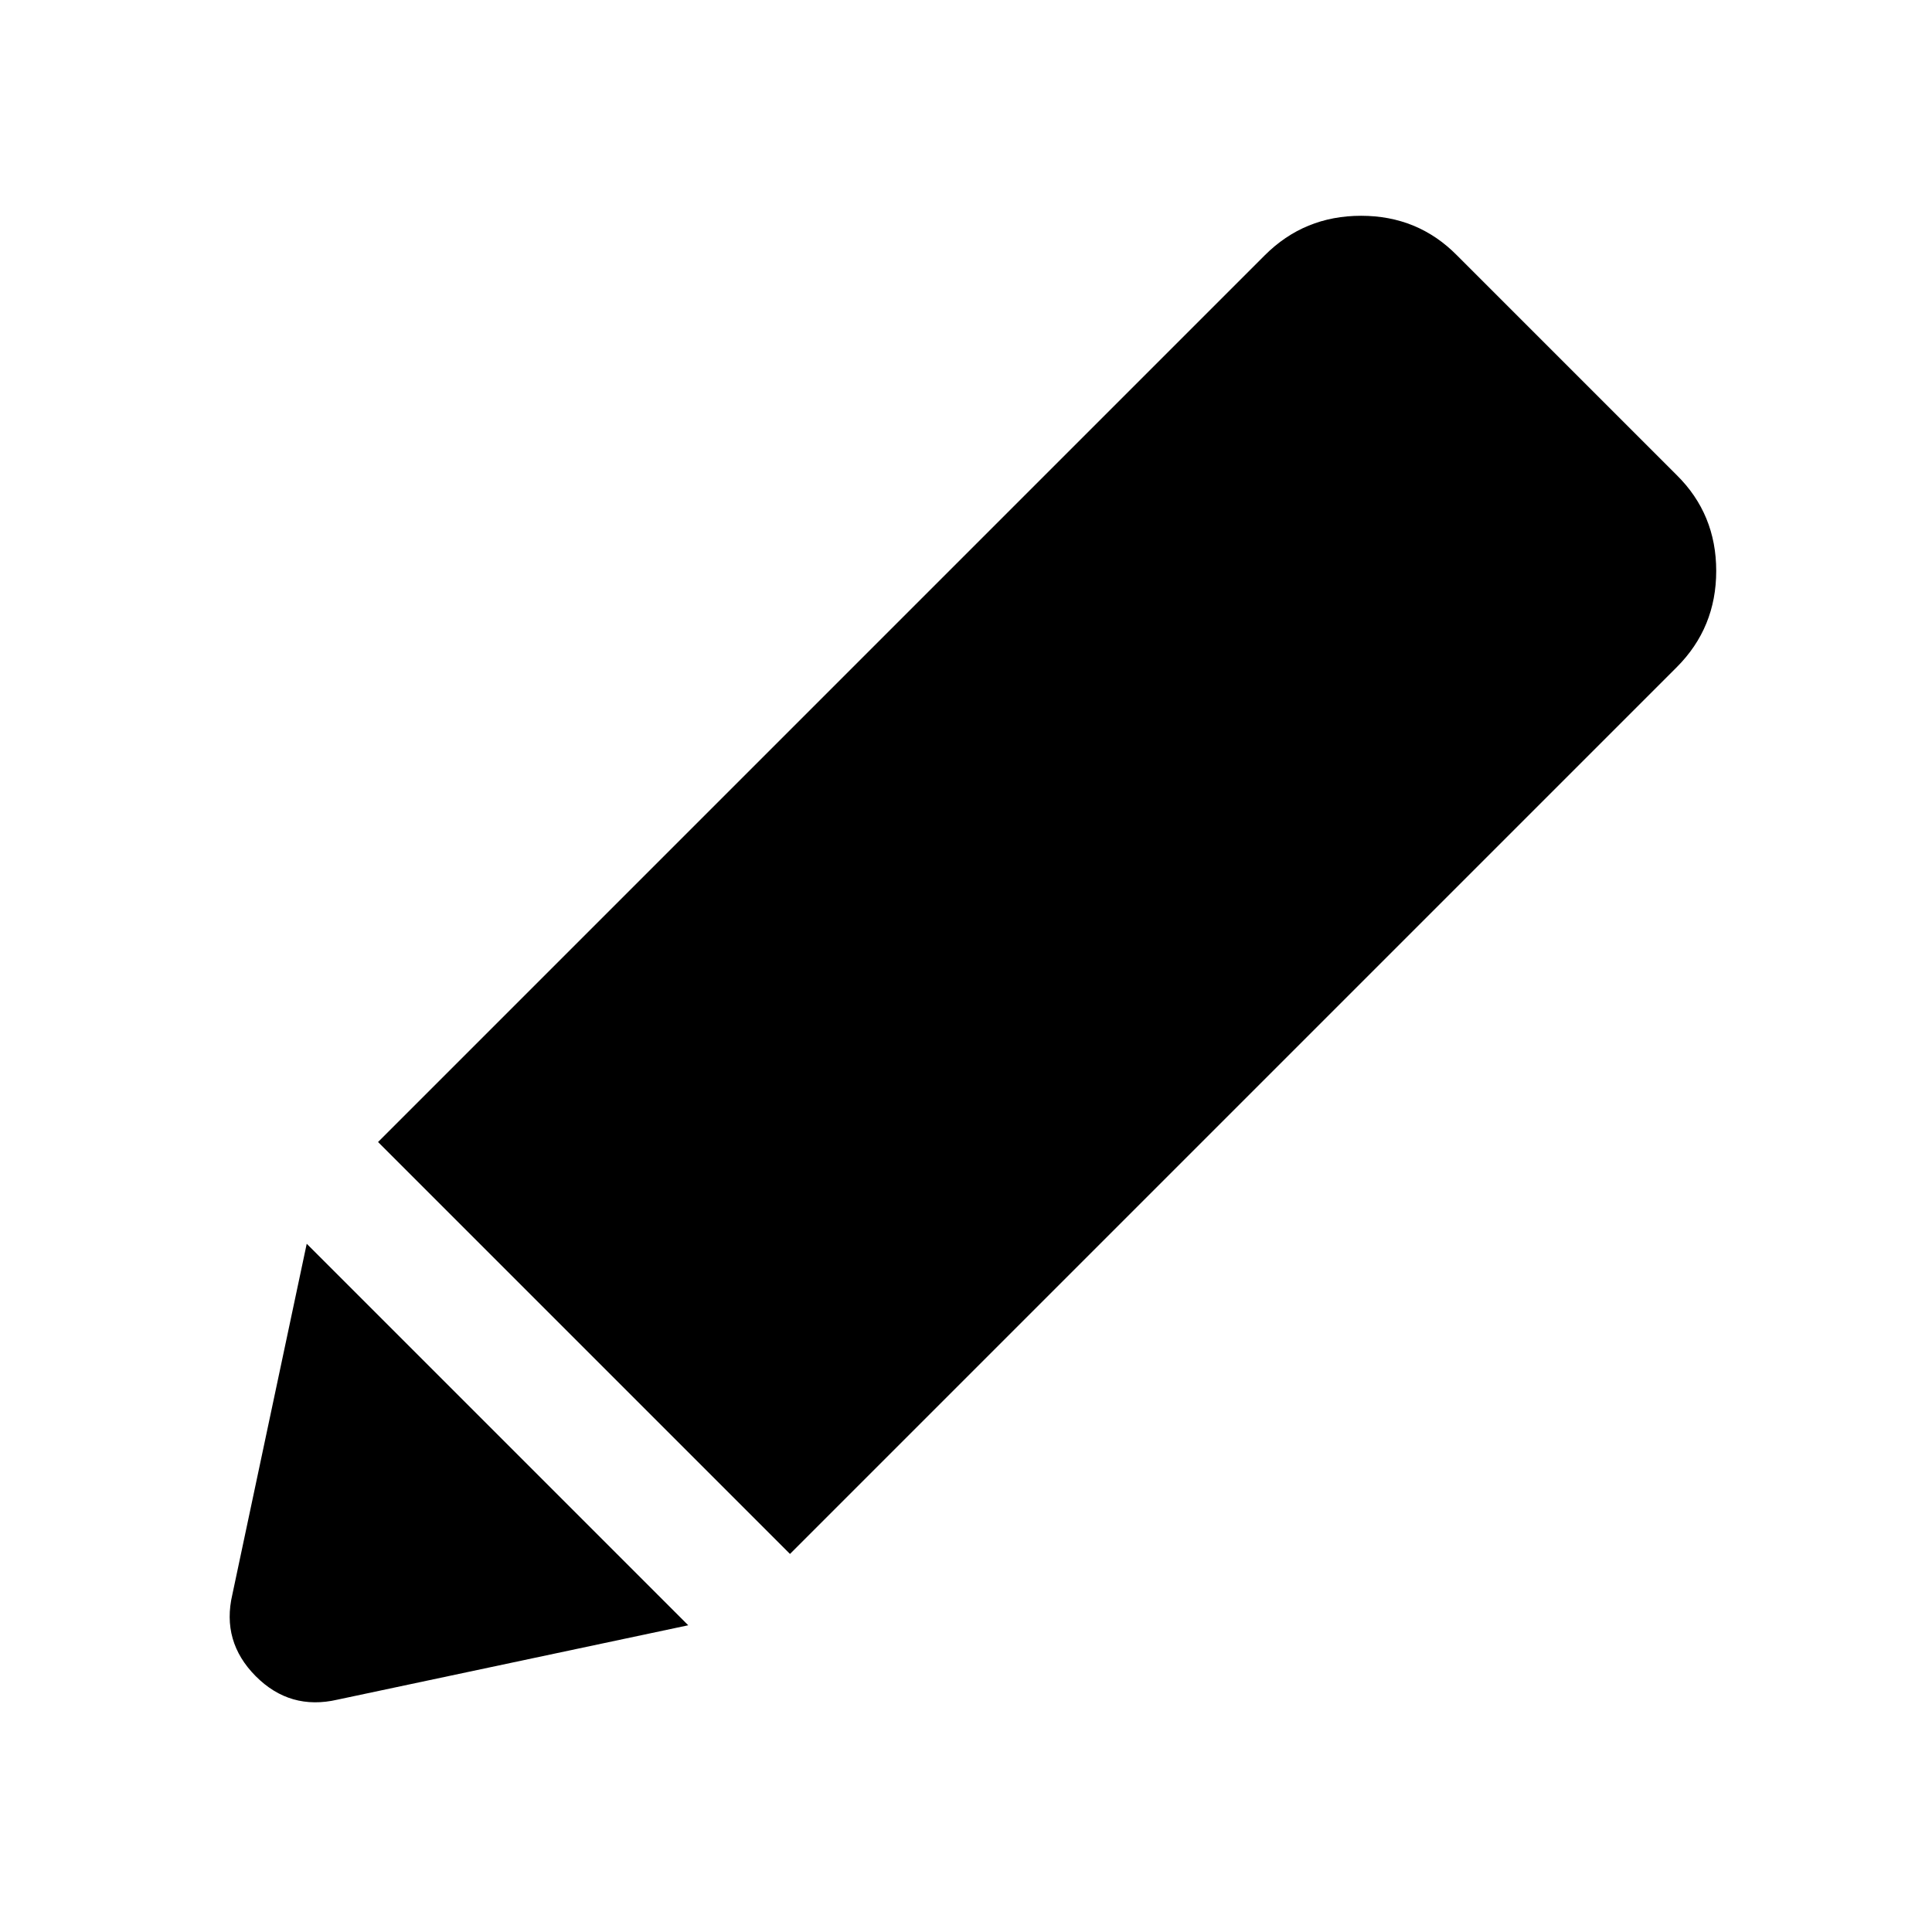 <svg xmlns="http://www.w3.org/2000/svg" width="48" height="48" viewBox="0 -960 960 960"><path d="M167.72-115.46q-23.63 5.48-40.69-11.69-17.05-17.18-11.57-40.57l36.95-174.26 189.57 189.57-174.26 36.95Zm224.82-72.39L187.85-392.54l440.61-440.61q19.63-19.63 47.86-19.63 28.22 0 47.61 19.63l109.22 109.22q19.63 19.39 19.63 47.61 0 28.23-19.63 47.86L392.54-187.85Z"/></svg>